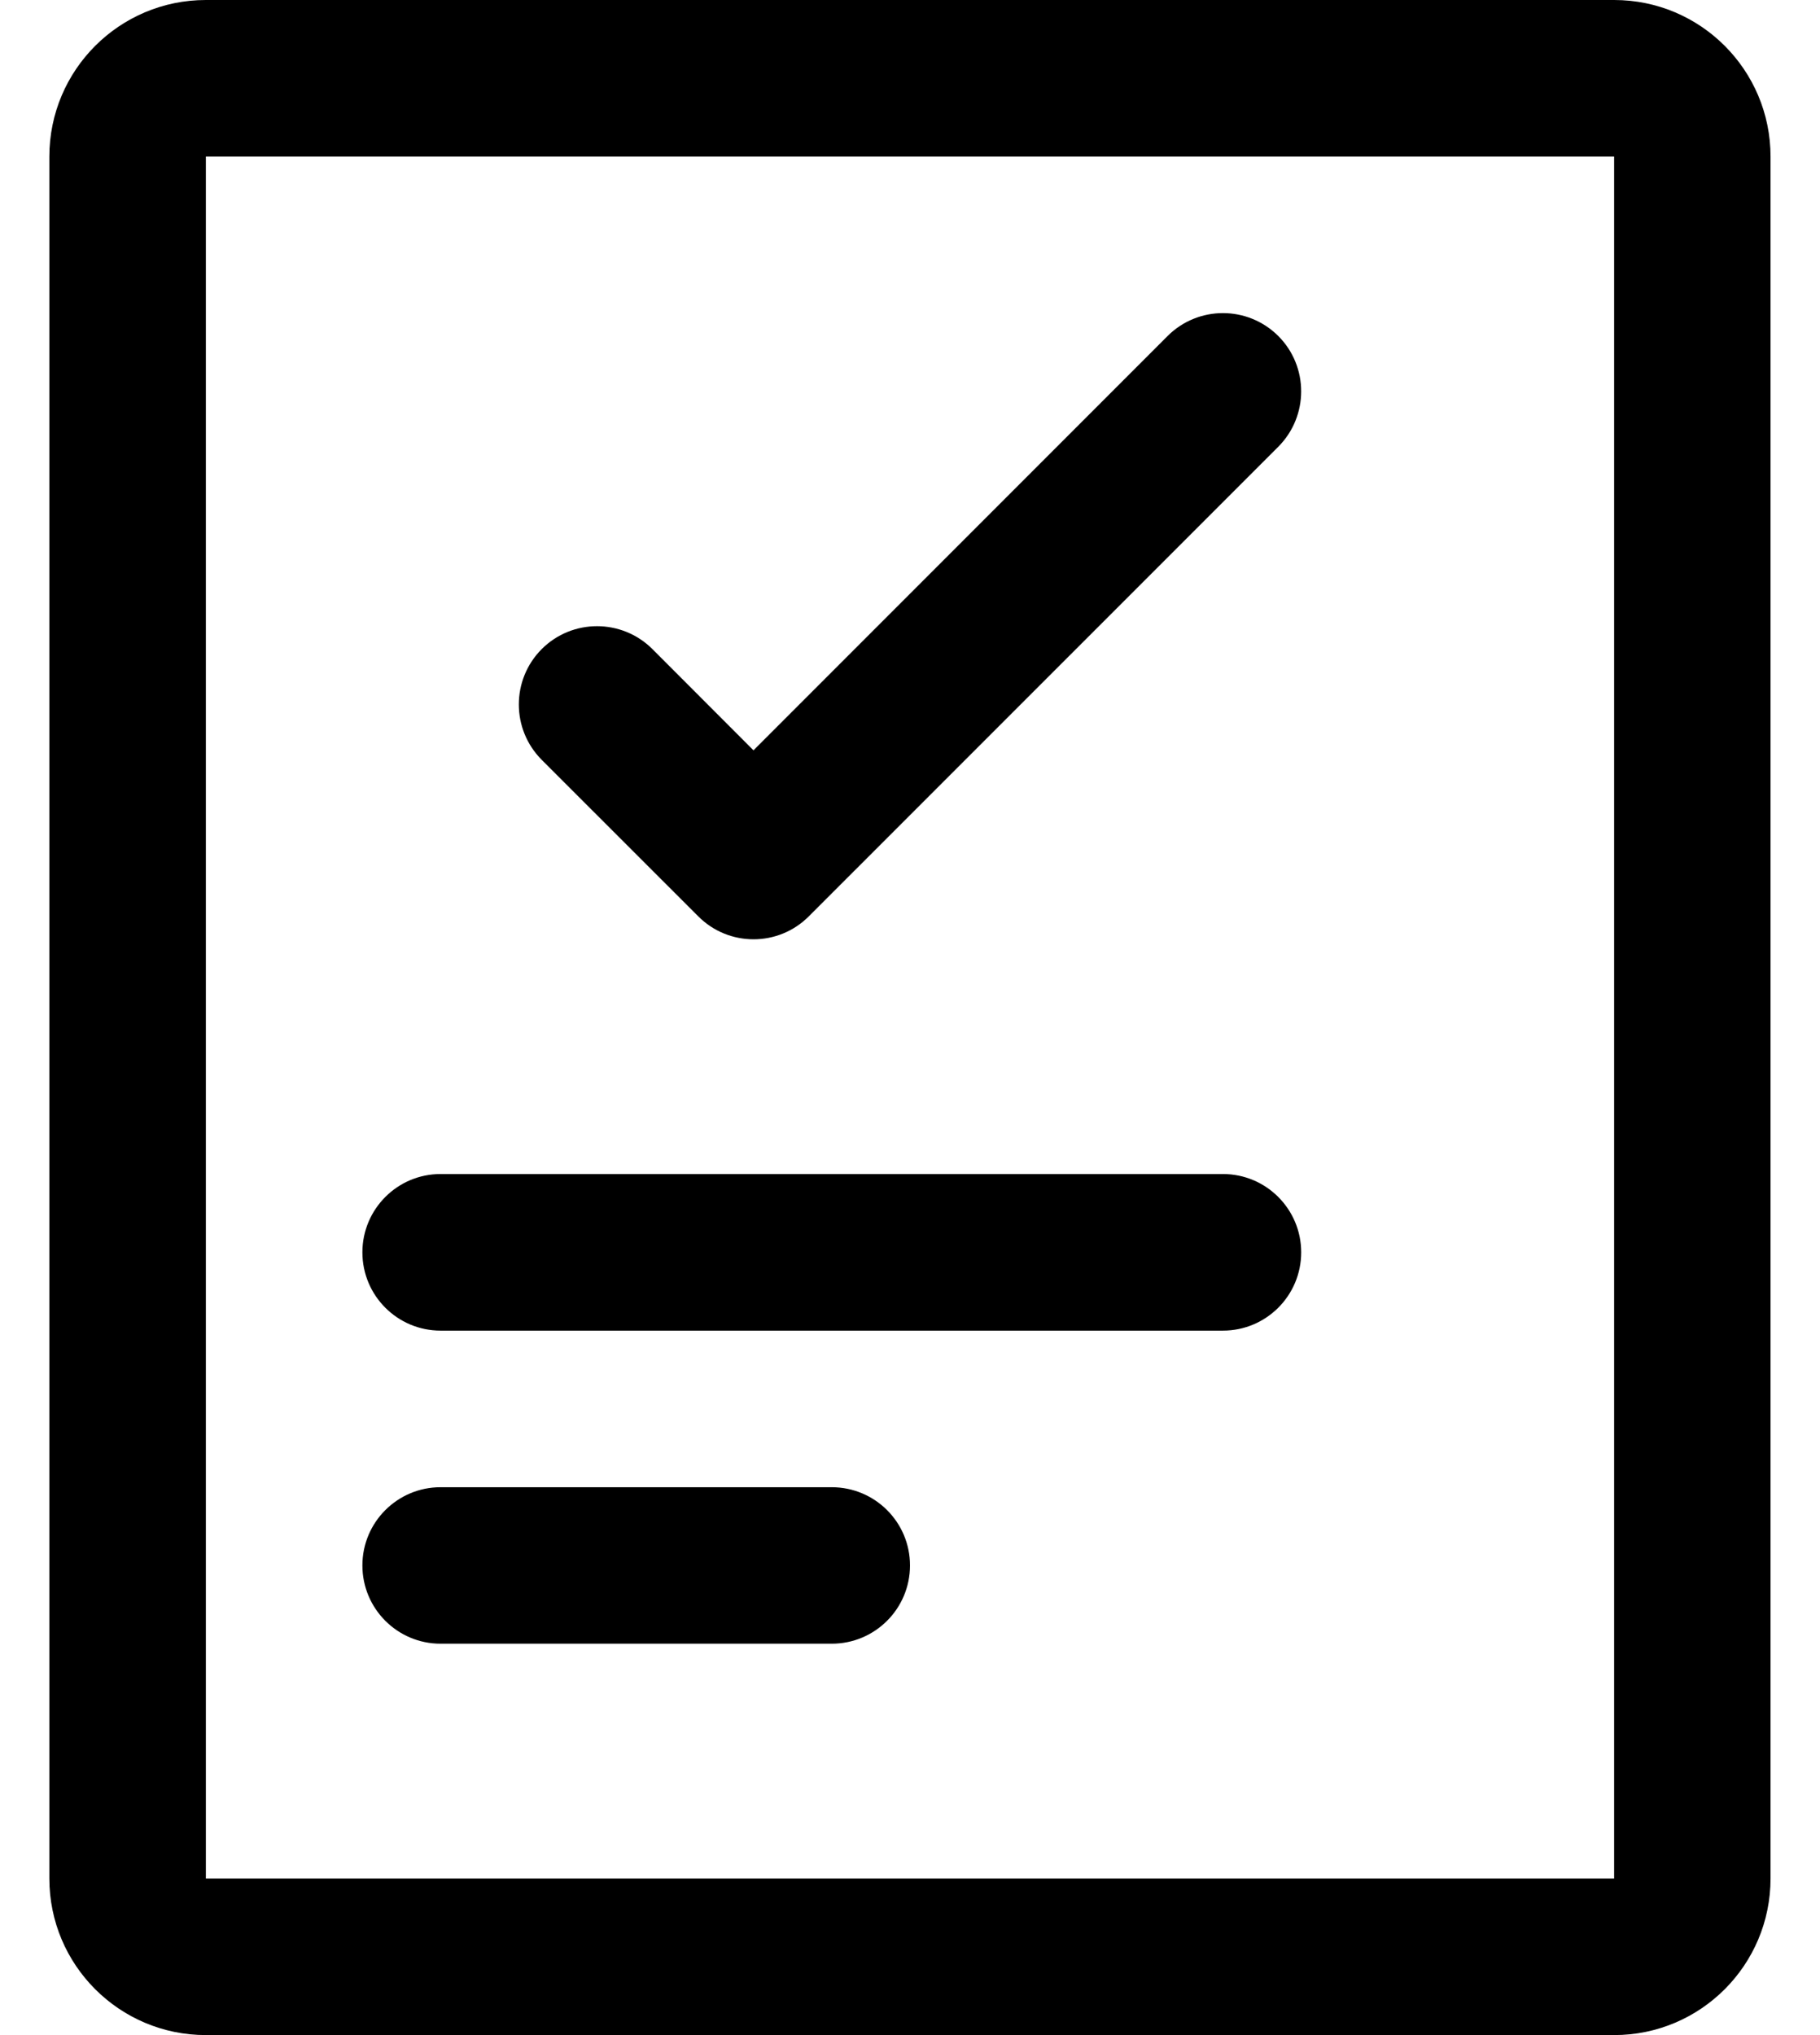 <svg width="17" height="19" viewBox="0 0 17 19" fill="none" xmlns="http://www.w3.org/2000/svg">
<path fill-rule="evenodd" clip-rule="evenodd" d="M1.923 1.462H15.077V17.538H1.923V1.462ZM0.461 1.462C0.461 0.654 1.116 0 1.923 0H15.077C15.884 0 16.538 0.654 16.538 1.462V17.538C16.538 18.346 15.884 19 15.077 19H1.923C1.116 19 0.461 18.346 0.461 17.538V1.462ZM4.115 10.961C3.712 10.961 3.385 11.289 3.385 11.692C3.385 12.096 3.712 12.423 4.115 12.423H11.423C11.827 12.423 12.154 12.096 12.154 11.692C12.154 11.289 11.827 10.961 11.423 10.961H4.115ZM3.385 14.615C3.385 14.212 3.712 13.885 4.115 13.885H7.769C8.173 13.885 8.5 14.212 8.5 14.615C8.5 15.019 8.173 15.346 7.769 15.346H4.115C3.712 15.346 3.385 15.019 3.385 14.615ZM11.94 4.171C12.225 3.885 12.225 3.422 11.94 3.137C11.654 2.852 11.192 2.852 10.906 3.137L7.038 7.005L6.094 6.06C5.808 5.775 5.345 5.775 5.06 6.06C4.775 6.346 4.775 6.808 5.06 7.094L6.522 8.555C6.807 8.841 7.27 8.841 7.555 8.555L11.94 4.171Z" fill="black"/>
</svg>

